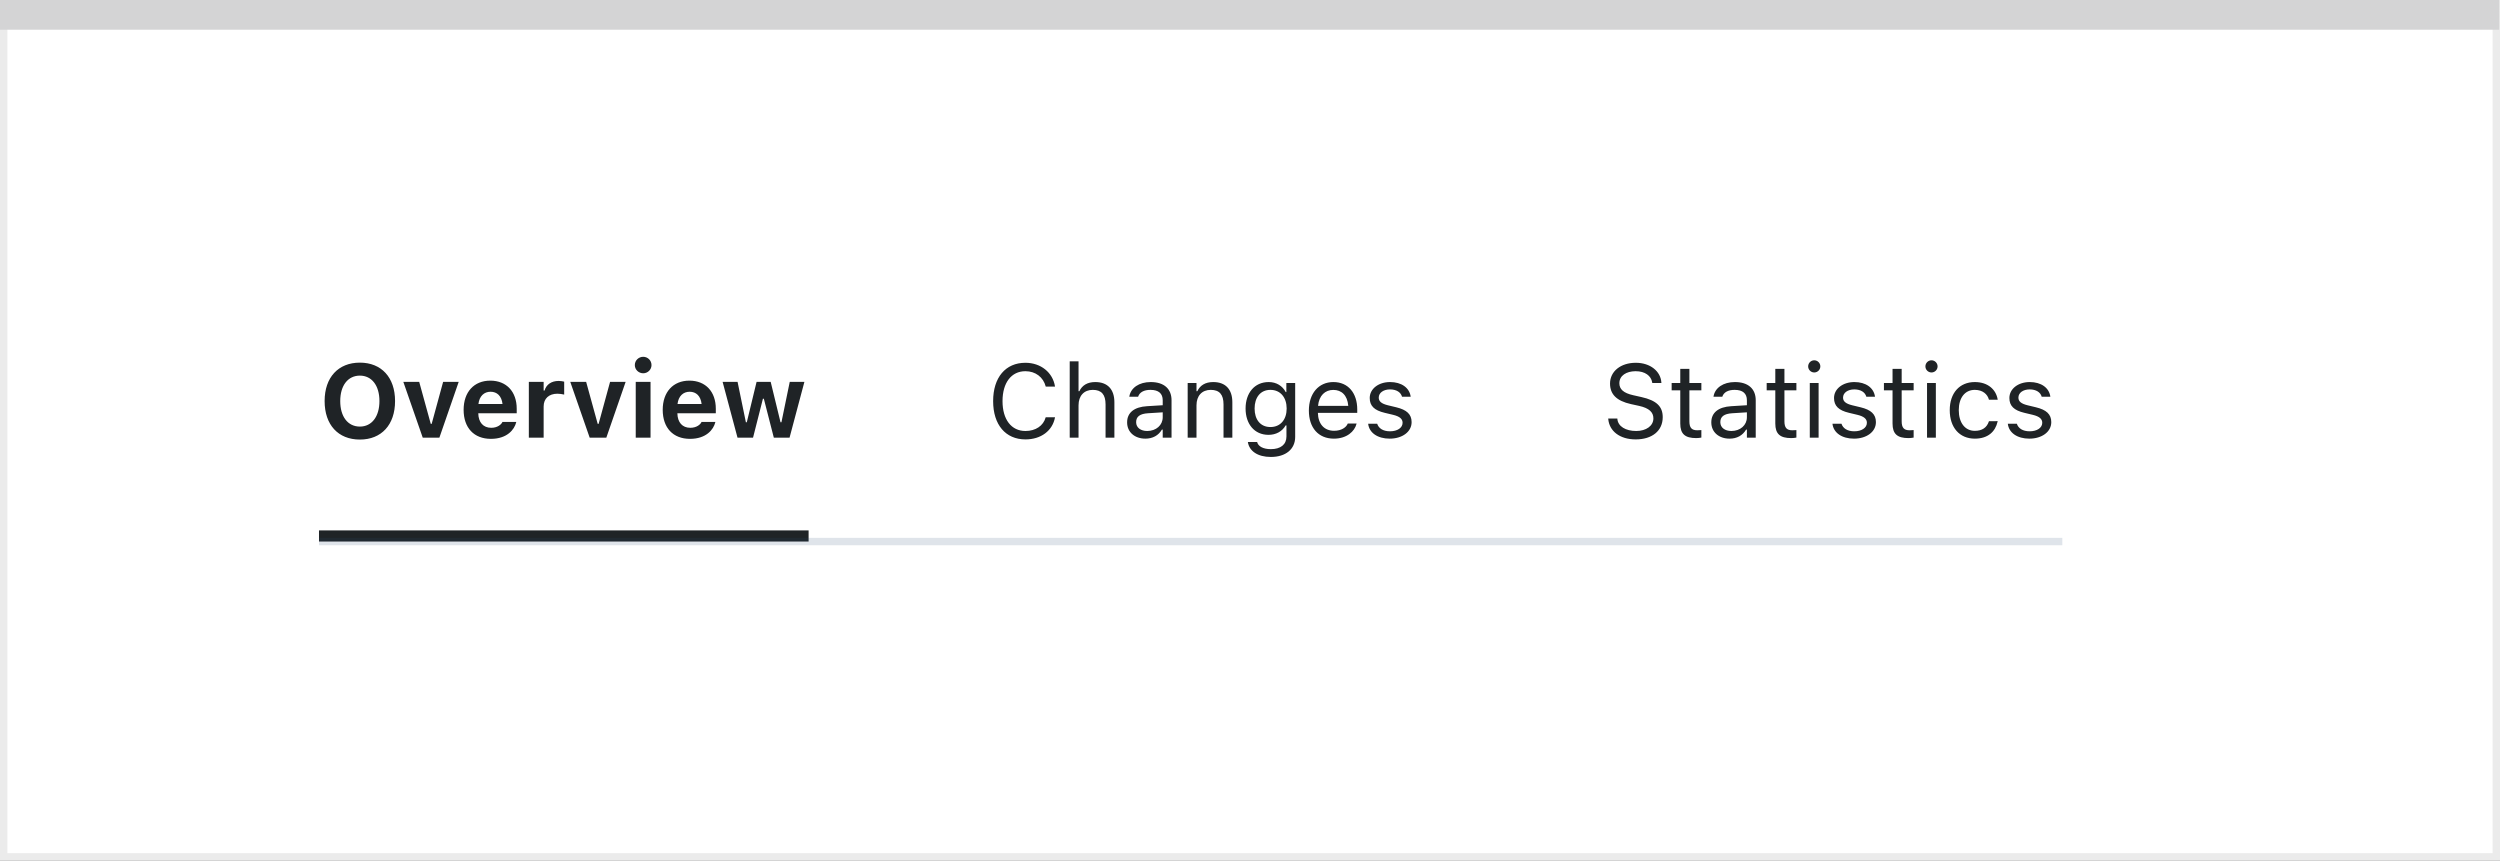 <svg width="337" height="116" viewBox="0 0 337 116" fill="none" xmlns="http://www.w3.org/2000/svg">
<rect x="0" y="0" width="337" height="116" fill="#808080" stroke="none"/>
<rect x="0.5" y="0.5" width="336" height="115" fill="white" stroke="#EBEBEB"/>
<path d="M0 0H336.893V4.005H0V0Z" fill="#D4D4D5"/>
<g clip-path="url(#clip0_1724_25594)">
<path d="M48.51 59.253C51.422 59.253 53.254 57.257 53.254 54.071V54.058C53.254 50.872 51.415 48.883 48.51 48.883C45.605 48.883 43.759 50.865 43.759 54.058V54.071C43.759 57.257 45.577 59.253 48.51 59.253ZM48.51 57.503C46.883 57.503 45.864 56.156 45.864 54.071V54.058C45.864 51.966 46.903 50.633 48.51 50.633C50.109 50.633 51.148 51.966 51.148 54.058V54.071C51.148 56.156 50.116 57.503 48.51 57.503ZM56.986 59H59.228L61.833 51.474H59.734L58.19 57.134H58.066L56.508 51.474H54.368L56.986 59ZM66.174 59.157C68.375 59.157 69.346 57.886 69.578 56.942L69.592 56.874H67.732L67.712 56.915C67.575 57.202 67.09 57.667 66.215 57.667C65.155 57.667 64.492 56.949 64.472 55.712H69.653V55.09C69.653 52.813 68.286 51.31 66.092 51.31C63.898 51.31 62.496 52.848 62.496 55.24V55.247C62.496 57.66 63.884 59.157 66.174 59.157ZM66.126 52.807C66.994 52.807 67.616 53.367 67.739 54.461H64.492C64.615 53.395 65.258 52.807 66.126 52.807ZM71.287 59H73.283V54.789C73.283 53.723 74.001 53.073 75.136 53.073C75.443 53.073 75.751 53.121 76.052 53.19V51.446C75.853 51.392 75.573 51.351 75.307 51.351C74.329 51.351 73.645 51.829 73.406 52.643H73.283V51.474H71.287V59ZM79.49 59H81.732L84.337 51.474H82.238L80.693 57.134H80.57L79.012 51.474H76.872L79.49 59ZM86.702 50.318C87.317 50.318 87.823 49.826 87.823 49.211C87.823 48.589 87.317 48.097 86.702 48.097C86.087 48.097 85.574 48.589 85.574 49.211C85.574 49.826 86.087 50.318 86.702 50.318ZM85.697 59H87.693V51.474H85.697V59ZM93.012 59.157C95.213 59.157 96.184 57.886 96.416 56.942L96.43 56.874H94.57L94.55 56.915C94.413 57.202 93.928 57.667 93.053 57.667C91.993 57.667 91.33 56.949 91.31 55.712H96.491V55.09C96.491 52.813 95.124 51.31 92.93 51.31C90.735 51.31 89.334 52.848 89.334 55.24V55.247C89.334 57.66 90.722 59.157 93.012 59.157ZM92.964 52.807C93.832 52.807 94.454 53.367 94.577 54.461H91.33C91.453 53.395 92.096 52.807 92.964 52.807ZM99.417 59H101.509L102.842 53.75H102.965L104.312 59H106.431L108.434 51.474H106.458L105.337 56.922H105.214L103.888 51.474H101.987L100.668 56.922H100.545L99.424 51.474H97.407L99.417 59Z" fill="#1F2326"/>
<line x1="43" y1="72.5" x2="109" y2="72.5" stroke="#1F2326" stroke-width="2"/>
</g>
<g clip-path="url(#clip1_1724_25594)">
<path d="M138.229 59.232C140.328 59.232 141.887 58.063 142.215 56.259V56.245H140.971L140.957 56.259C140.649 57.394 139.604 58.098 138.229 58.098C136.329 58.098 135.14 56.546 135.14 54.078V54.065C135.14 51.597 136.329 50.038 138.223 50.038C139.583 50.038 140.636 50.838 140.964 52.102L140.971 52.116H142.208L142.215 52.102C141.921 50.209 140.301 48.903 138.223 48.903C135.543 48.903 133.875 50.886 133.875 54.065V54.078C133.875 57.25 135.55 59.232 138.229 59.232ZM144.197 59H145.387V54.639C145.387 53.347 146.132 52.554 147.308 52.554C148.483 52.554 149.03 53.19 149.03 54.516V59H150.22V54.228C150.22 52.478 149.297 51.501 147.643 51.501C146.556 51.501 145.865 51.959 145.496 52.738H145.387V48.705H144.197V59ZM154.396 59.13C155.388 59.13 156.16 58.699 156.625 57.913H156.734V59H157.924V53.955C157.924 52.424 156.919 51.501 155.121 51.501C153.549 51.501 152.428 52.28 152.236 53.435L152.229 53.477H153.419L153.426 53.456C153.617 52.882 154.198 52.554 155.08 52.554C156.181 52.554 156.734 53.046 156.734 53.955V54.625L154.622 54.755C152.906 54.857 151.936 55.616 151.936 56.929V56.942C151.936 58.282 152.995 59.13 154.396 59.13ZM153.152 56.915V56.901C153.152 56.17 153.645 55.773 154.766 55.705L156.734 55.582V56.252C156.734 57.305 155.853 58.098 154.643 58.098C153.788 58.098 153.152 57.66 153.152 56.915ZM160.098 59H161.287V54.639C161.287 53.347 162.032 52.554 163.208 52.554C164.384 52.554 164.931 53.19 164.931 54.516V59H166.12V54.228C166.12 52.478 165.197 51.501 163.543 51.501C162.456 51.501 161.766 51.959 161.396 52.738H161.287V51.631H160.098V59ZM171.309 61.598C173.318 61.598 174.59 60.545 174.59 58.898V51.631H173.4V52.848H173.318C172.867 52.014 172.061 51.501 171.021 51.501C169.094 51.501 167.904 52.998 167.904 55.062V55.076C167.904 57.141 169.087 58.617 170.994 58.617C172.006 58.617 172.84 58.159 173.305 57.346H173.414V58.836C173.414 59.923 172.628 60.545 171.309 60.545C170.249 60.545 169.593 60.148 169.463 59.588L169.456 59.581H168.226L168.212 59.588C168.396 60.798 169.531 61.598 171.309 61.598ZM171.254 57.565C169.887 57.565 169.121 56.539 169.121 55.076V55.062C169.121 53.6 169.887 52.554 171.254 52.554C172.614 52.554 173.441 53.6 173.441 55.062V55.076C173.441 56.539 172.621 57.565 171.254 57.565ZM179.812 59.13C181.549 59.13 182.602 58.145 182.854 57.148L182.868 57.093H181.679L181.651 57.154C181.453 57.599 180.838 58.07 179.84 58.07C178.527 58.07 177.687 57.182 177.652 55.657H182.957V55.192C182.957 52.991 181.74 51.501 179.737 51.501C177.734 51.501 176.436 53.06 176.436 55.336V55.343C176.436 57.653 177.707 59.13 179.812 59.13ZM179.73 52.56C180.817 52.56 181.624 53.251 181.747 54.707H177.673C177.803 53.306 178.637 52.56 179.73 52.56ZM187.332 59.13C189.007 59.13 190.285 58.221 190.285 56.908V56.895C190.285 55.842 189.615 55.24 188.228 54.905L187.093 54.632C186.225 54.42 185.855 54.105 185.855 53.606V53.593C185.855 52.943 186.498 52.492 187.373 52.492C188.262 52.492 188.836 52.895 188.993 53.477H190.162C189.998 52.273 188.925 51.501 187.38 51.501C185.814 51.501 184.639 52.424 184.639 53.648V53.654C184.639 54.714 185.261 55.315 186.642 55.644L187.783 55.917C188.692 56.136 189.068 56.484 189.068 56.983V56.997C189.068 57.667 188.364 58.139 187.373 58.139C186.43 58.139 185.842 57.735 185.644 57.12H184.427C184.563 58.337 185.691 59.13 187.332 59.13Z" fill="#1F2326"/>
</g>
<g clip-path="url(#clip2_1724_25594)">
<path d="M220.491 59.232C222.692 59.232 224.135 58.084 224.135 56.238V56.231C224.135 54.81 223.321 53.982 221.264 53.524L220.17 53.278C218.83 52.984 218.29 52.451 218.29 51.665V51.658C218.29 50.626 219.24 50.045 220.471 50.038C221.756 50.031 222.576 50.674 222.713 51.542L222.727 51.631H223.957L223.95 51.535C223.848 50.065 222.474 48.903 220.505 48.903C218.468 48.903 217.039 50.059 217.032 51.692V51.699C217.032 53.128 217.887 54.037 219.862 54.475L220.956 54.714C222.31 55.015 222.877 55.575 222.877 56.395V56.402C222.877 57.407 221.899 58.098 220.56 58.098C219.138 58.098 218.112 57.476 218.023 56.491L218.017 56.416H216.786L216.793 56.491C216.937 58.098 218.331 59.232 220.491 59.232ZM228.653 59.055C228.886 59.055 229.111 59.027 229.344 58.986V57.975C229.125 57.995 229.009 58.002 228.797 58.002C228.031 58.002 227.73 57.653 227.73 56.785V52.615H229.344V51.631H227.73V49.724H226.5V51.631H225.338V52.615H226.5V57.086C226.5 58.494 227.136 59.055 228.653 59.055ZM233.145 59.13C234.136 59.13 234.908 58.699 235.373 57.913H235.482V59H236.672V53.955C236.672 52.424 235.667 51.501 233.869 51.501C232.297 51.501 231.176 52.28 230.984 53.435L230.978 53.477H232.167L232.174 53.456C232.365 52.882 232.946 52.554 233.828 52.554C234.929 52.554 235.482 53.046 235.482 53.955V54.625L233.37 54.755C231.654 54.857 230.684 55.616 230.684 56.929V56.942C230.684 58.282 231.743 59.13 233.145 59.13ZM231.9 56.915V56.901C231.9 56.17 232.393 55.773 233.514 55.705L235.482 55.582V56.252C235.482 57.305 234.601 58.098 233.391 58.098C232.536 58.098 231.9 57.66 231.9 56.915ZM241.464 59.055C241.696 59.055 241.922 59.027 242.154 58.986V57.975C241.936 57.995 241.819 58.002 241.607 58.002C240.842 58.002 240.541 57.653 240.541 56.785V52.615H242.154V51.631H240.541V49.724H239.311V51.631H238.148V52.615H239.311V57.086C239.311 58.494 239.946 59.055 241.464 59.055ZM244.561 50.209C245.012 50.209 245.381 49.84 245.381 49.389C245.381 48.938 245.012 48.568 244.561 48.568C244.109 48.568 243.74 48.938 243.74 49.389C243.74 49.84 244.109 50.209 244.561 50.209ZM243.959 59H245.148V51.631H243.959V59ZM249.92 59.13C251.595 59.13 252.873 58.221 252.873 56.908V56.895C252.873 55.842 252.203 55.24 250.815 54.905L249.681 54.632C248.812 54.42 248.443 54.105 248.443 53.606V53.593C248.443 52.943 249.086 52.492 249.961 52.492C250.85 52.492 251.424 52.895 251.581 53.477H252.75C252.586 52.273 251.513 51.501 249.968 51.501C248.402 51.501 247.227 52.424 247.227 53.648V53.654C247.227 54.714 247.849 55.315 249.229 55.644L250.371 55.917C251.28 56.136 251.656 56.484 251.656 56.983V56.997C251.656 57.667 250.952 58.139 249.961 58.139C249.018 58.139 248.43 57.735 248.231 57.12H247.015C247.151 58.337 248.279 59.13 249.92 59.13ZM257.269 59.055C257.501 59.055 257.727 59.027 257.959 58.986V57.975C257.74 57.995 257.624 58.002 257.412 58.002C256.646 58.002 256.346 57.653 256.346 56.785V52.615H257.959V51.631H256.346V49.724H255.115V51.631H253.953V52.615H255.115V57.086C255.115 58.494 255.751 59.055 257.269 59.055ZM260.365 50.209C260.816 50.209 261.186 49.84 261.186 49.389C261.186 48.938 260.816 48.568 260.365 48.568C259.914 48.568 259.545 48.938 259.545 49.389C259.545 49.84 259.914 50.209 260.365 50.209ZM259.764 59H260.953V51.631H259.764V59ZM266.21 59.13C267.98 59.13 268.972 58.18 269.272 56.847L269.286 56.772L268.11 56.778L268.097 56.819C267.823 57.64 267.194 58.077 266.203 58.077C264.891 58.077 264.043 56.99 264.043 55.295V55.281C264.043 53.62 264.877 52.554 266.203 52.554C267.263 52.554 267.919 53.142 268.104 53.866L268.11 53.887H269.293L269.286 53.846C269.067 52.533 267.994 51.501 266.203 51.501C264.139 51.501 262.826 52.991 262.826 55.281V55.295C262.826 57.633 264.146 59.13 266.21 59.13ZM273.559 59.13C275.233 59.13 276.512 58.221 276.512 56.908V56.895C276.512 55.842 275.842 55.24 274.454 54.905L273.319 54.632C272.451 54.42 272.082 54.105 272.082 53.606V53.593C272.082 52.943 272.725 52.492 273.6 52.492C274.488 52.492 275.062 52.895 275.22 53.477H276.389C276.225 52.273 275.151 51.501 273.606 51.501C272.041 51.501 270.865 52.424 270.865 53.648V53.654C270.865 54.714 271.487 55.315 272.868 55.644L274.01 55.917C274.919 56.136 275.295 56.484 275.295 56.983V56.997C275.295 57.667 274.591 58.139 273.6 58.139C272.656 58.139 272.068 57.735 271.87 57.12H270.653C270.79 58.337 271.918 59.13 273.559 59.13Z" fill="#1F2326"/>
</g>
<line x1="43" y1="73" x2="278" y2="73" stroke="#2B4F74" stroke-opacity="0.15"/>
<defs>
<clipPath id="clip0_1724_25594">
<rect width="66" height="28" fill="white" transform="translate(43 45)"/>
</clipPath>
<clipPath id="clip1_1724_25594">
<rect width="59" height="28" fill="white" transform="translate(133 45)"/>
</clipPath>
<clipPath id="clip2_1724_25594">
<rect width="62" height="28" fill="white" transform="translate(216 45)"/>
</clipPath>
</defs>
</svg>
